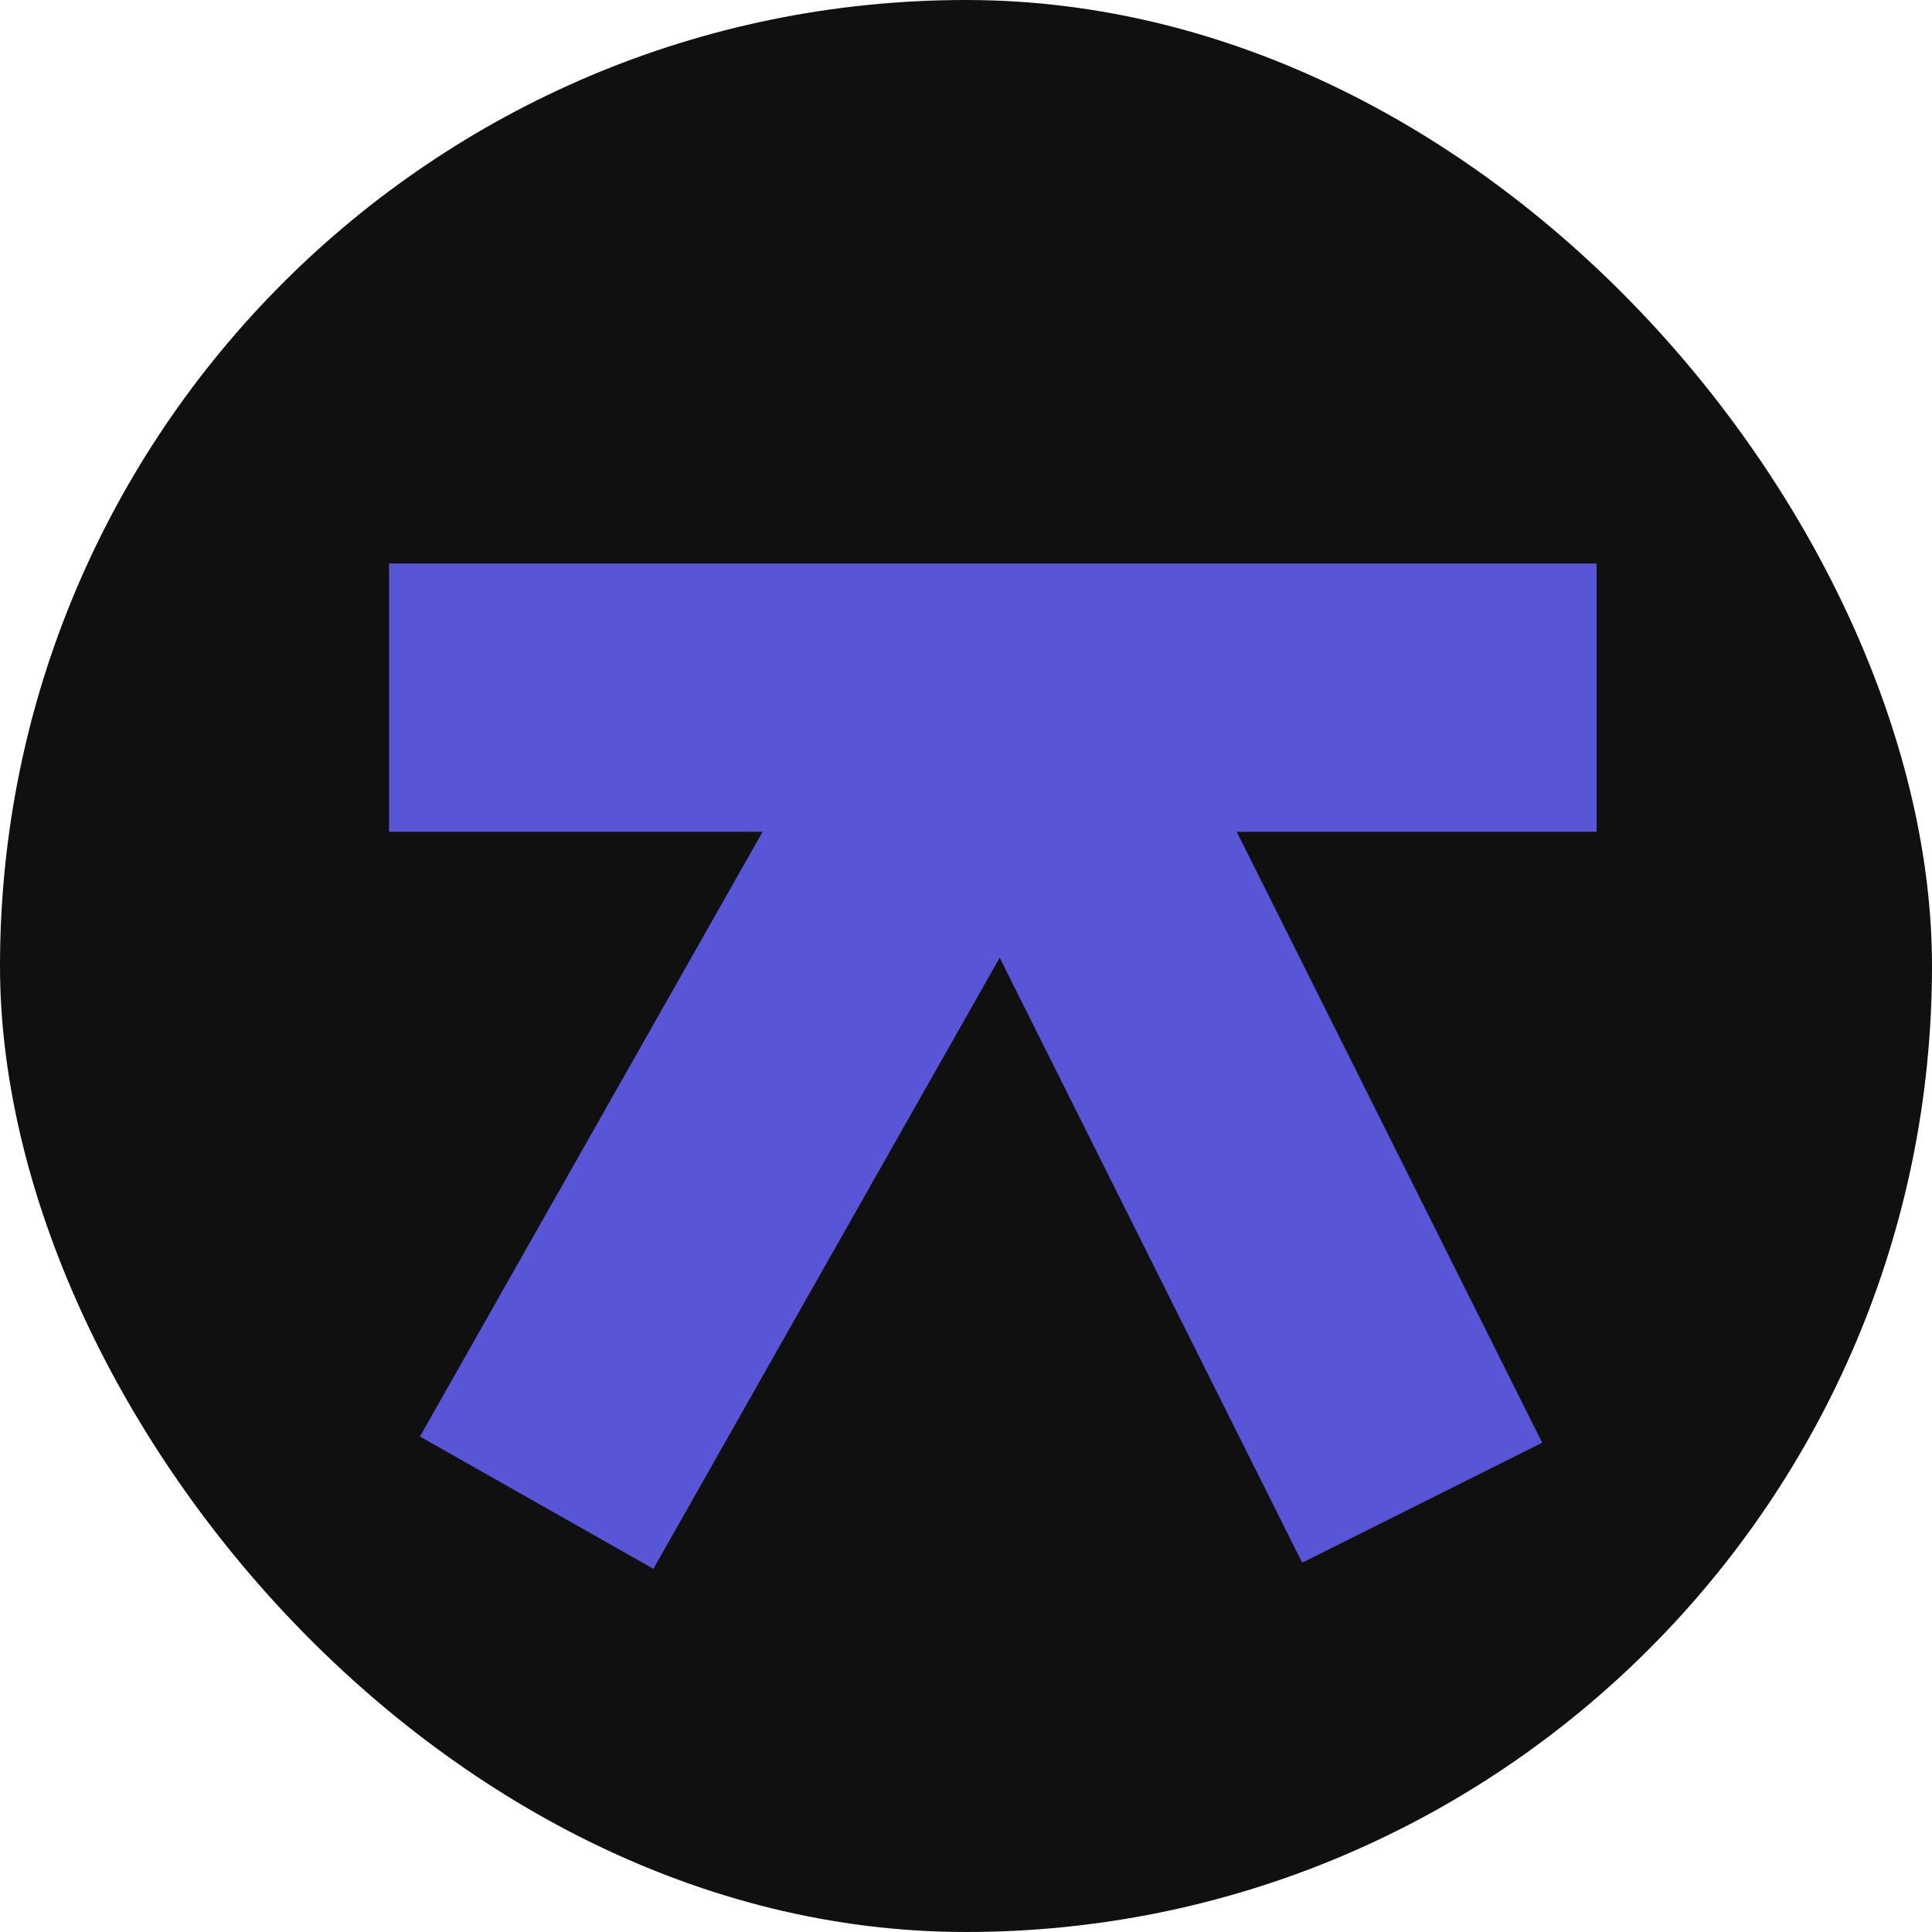 <svg width="72" height="72" viewBox="0 0 72 72" fill="none" xmlns="http://www.w3.org/2000/svg">
<rect width="72" height="72" rx="36" fill="#111010"/>
<path d="M14.5 26L59.5 26" stroke="#5856D6" stroke-width="10"/>
<path d="M37 26L20 56" stroke="#5856D6" stroke-width="10"/>
<path d="M38 26L53 56" stroke="#5856D6" stroke-width="10"/>
</svg>
